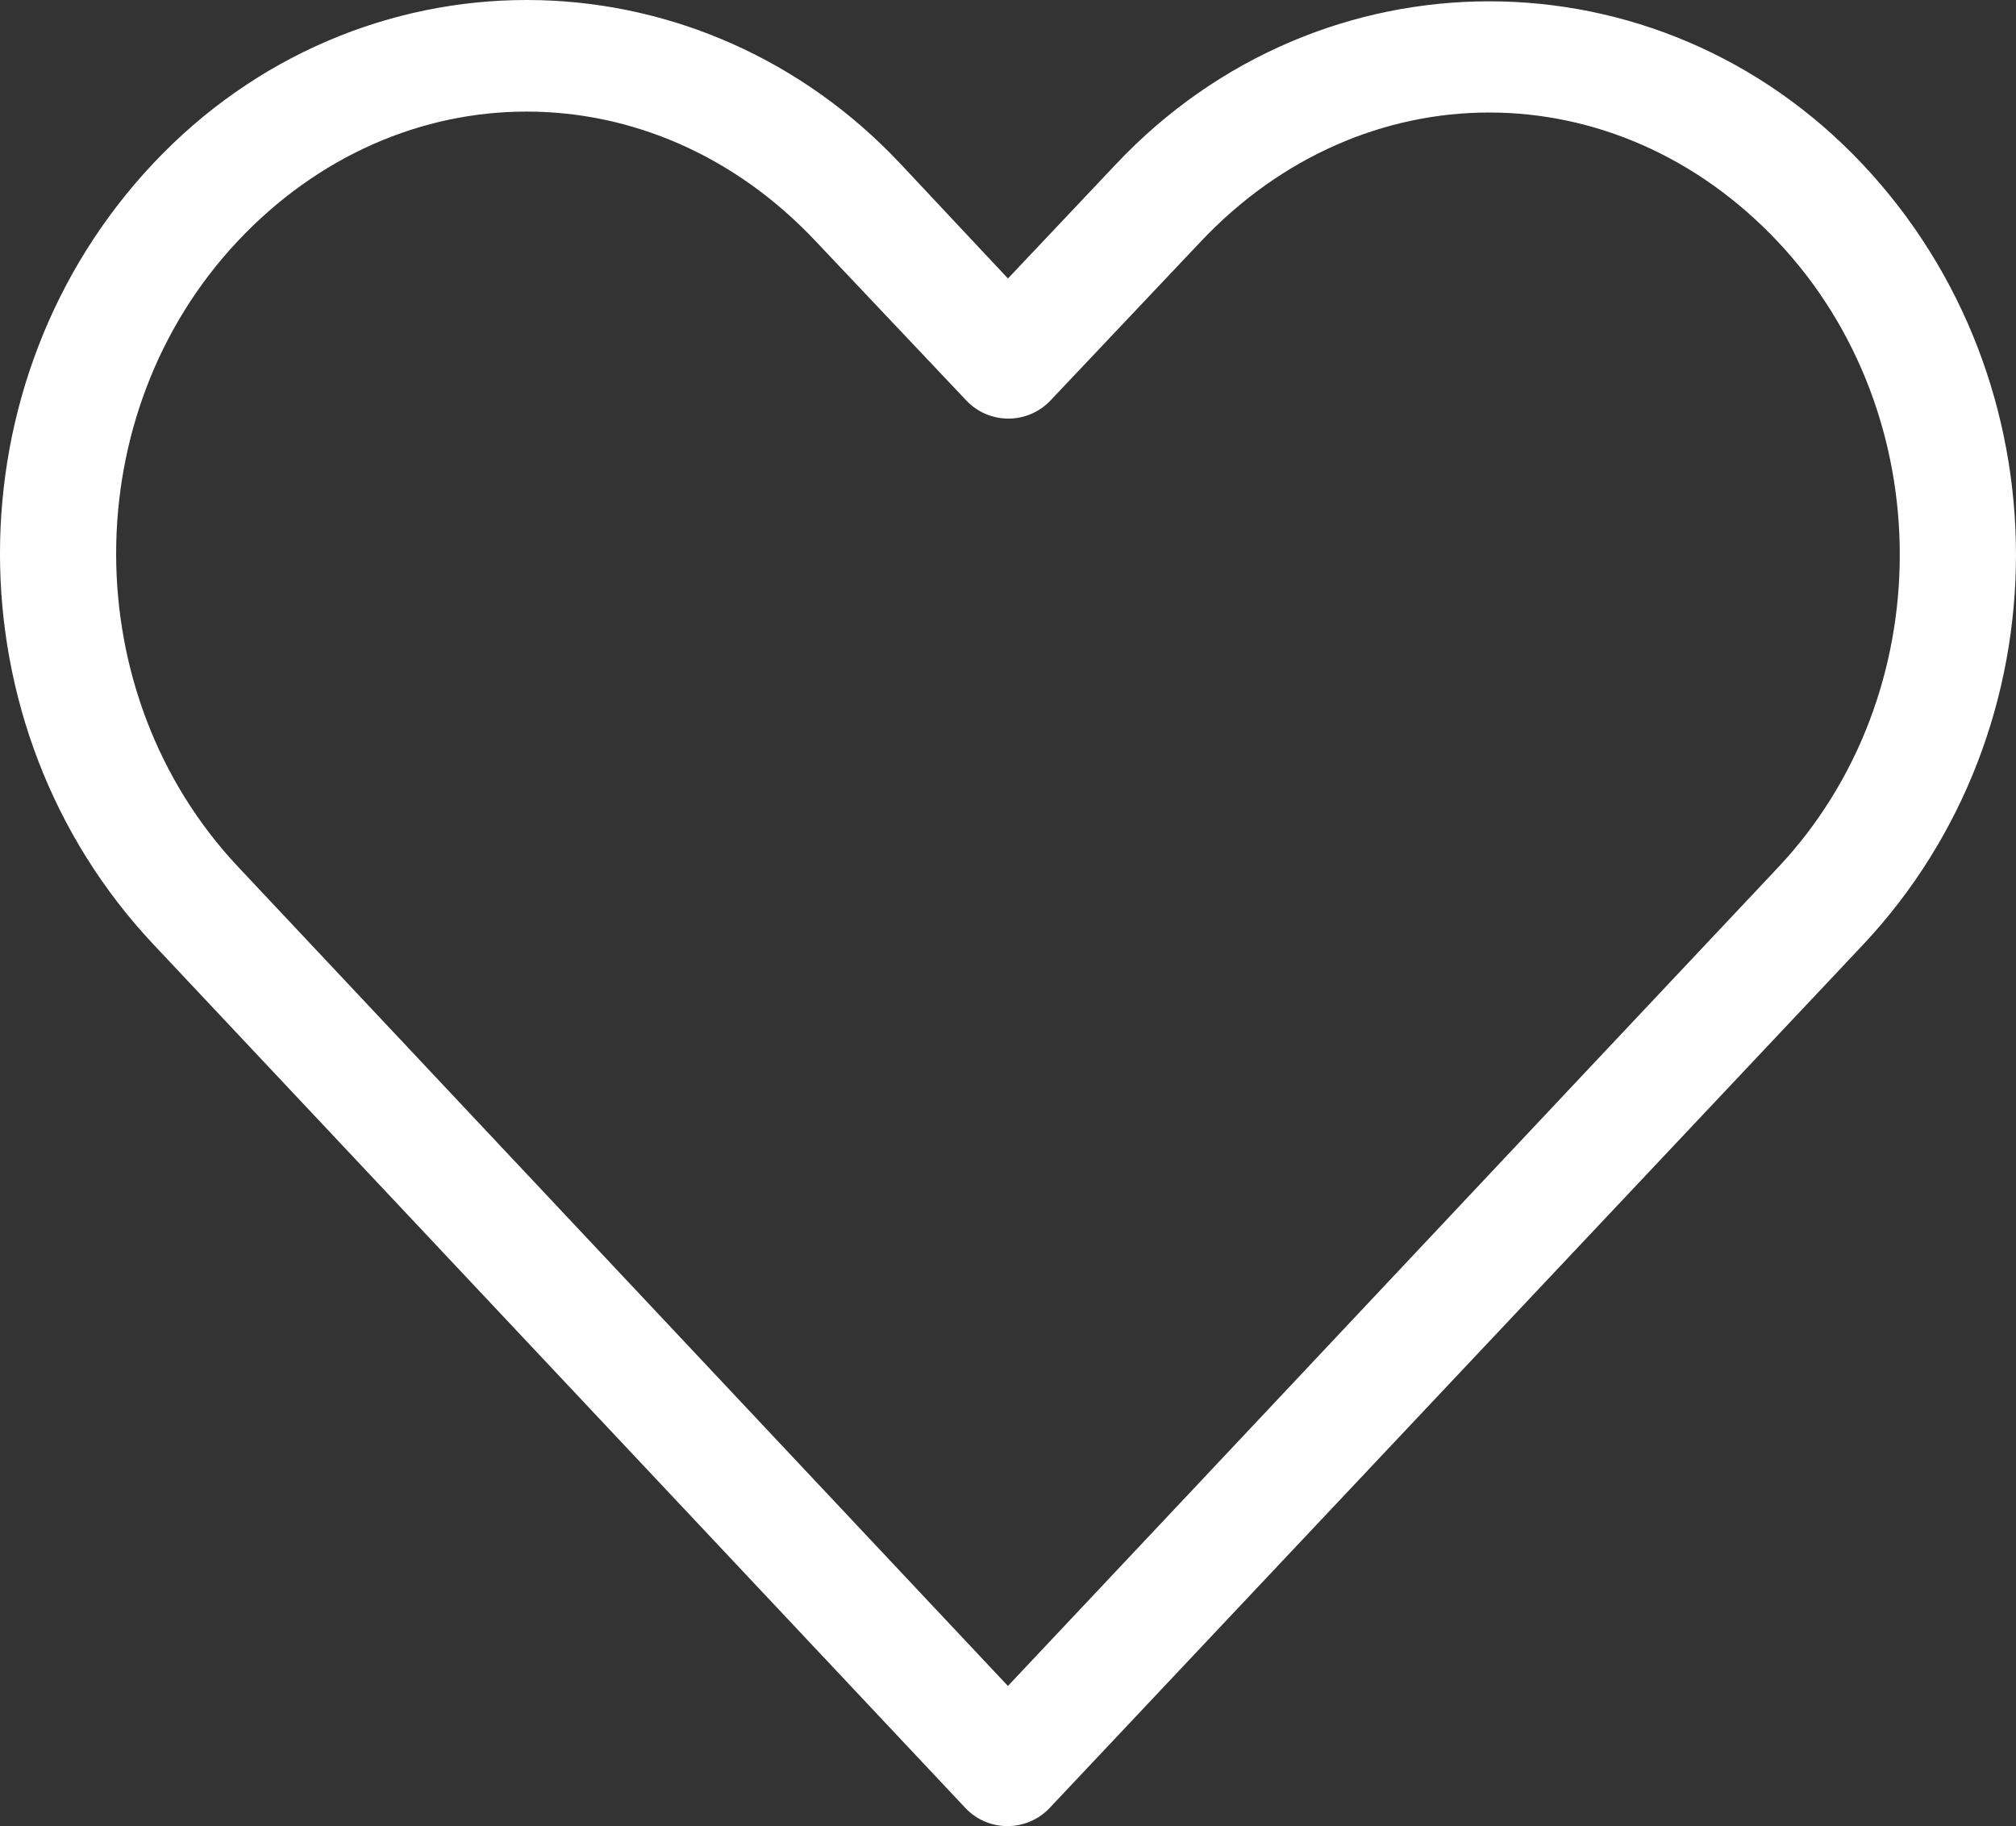 <?xml version="1.0" encoding="UTF-8"?><svg version="1.1" width="53px" height="48px" viewBox="0 0 53.0 48.0" xmlns="http://www.w3.org/2000/svg" xmlns:xlink="http://www.w3.org/1999/xlink"><rect x="0" y="0" width="53.0" height="48.0" fill="#333333" stroke="none"/><defs><clipPath id="i0"><path d="M1840,0 L1840,4350 L0,4350 L0,0 L1840,0 Z"></path></clipPath><clipPath id="i1"><path d="M14.214,0.005 C17.653,0.101 21.066,1.538 23.661,4.293 L26.499,7.32 L29.337,4.317 C34.715,-1.393 43.589,-1.393 48.967,4.317 C54.344,10.027 54.344,19.135 48.967,24.845 L27.587,47.531 C27.3,47.83 26.901,48 26.487,48 C26.07,48 25.671,47.83 25.387,47.531 L4.031,24.821 C-1.341,19.108 -1.347,10.003 4.031,4.293 C6.718,1.44 10.284,0 13.846,0 L13.845,0 Z M13.846,2.933 C11.114,2.932 8.388,4.067 6.254,6.334 C1.985,10.867 1.988,18.24 6.254,22.779 L26.498,44.316 C33.254,37.146 39.988,29.973 46.743,22.803 C51.012,18.27 51.012,10.892 46.743,6.358 C42.475,1.824 35.829,1.824 31.56,6.358 L27.61,10.534 C27.324,10.833 26.925,11.003 26.511,11.003 C26.094,11.003 25.695,10.833 25.411,10.534 L21.438,6.334 C19.303,4.068 16.578,2.933 13.846,2.933 Z"></path></clipPath></defs><g transform="translate(-1407.0 -1250.0)"><g clip-path="url(#i0)"><g transform="translate(1367.0 1129.0)"><g transform="translate(40.0 121.0)"><g clip-path="url(#i1)"><polygon points="0,0 53,0 53,48 0,48 0,0" stroke="none" fill="#FFFFFF"></polygon></g></g></g></g></g></svg>